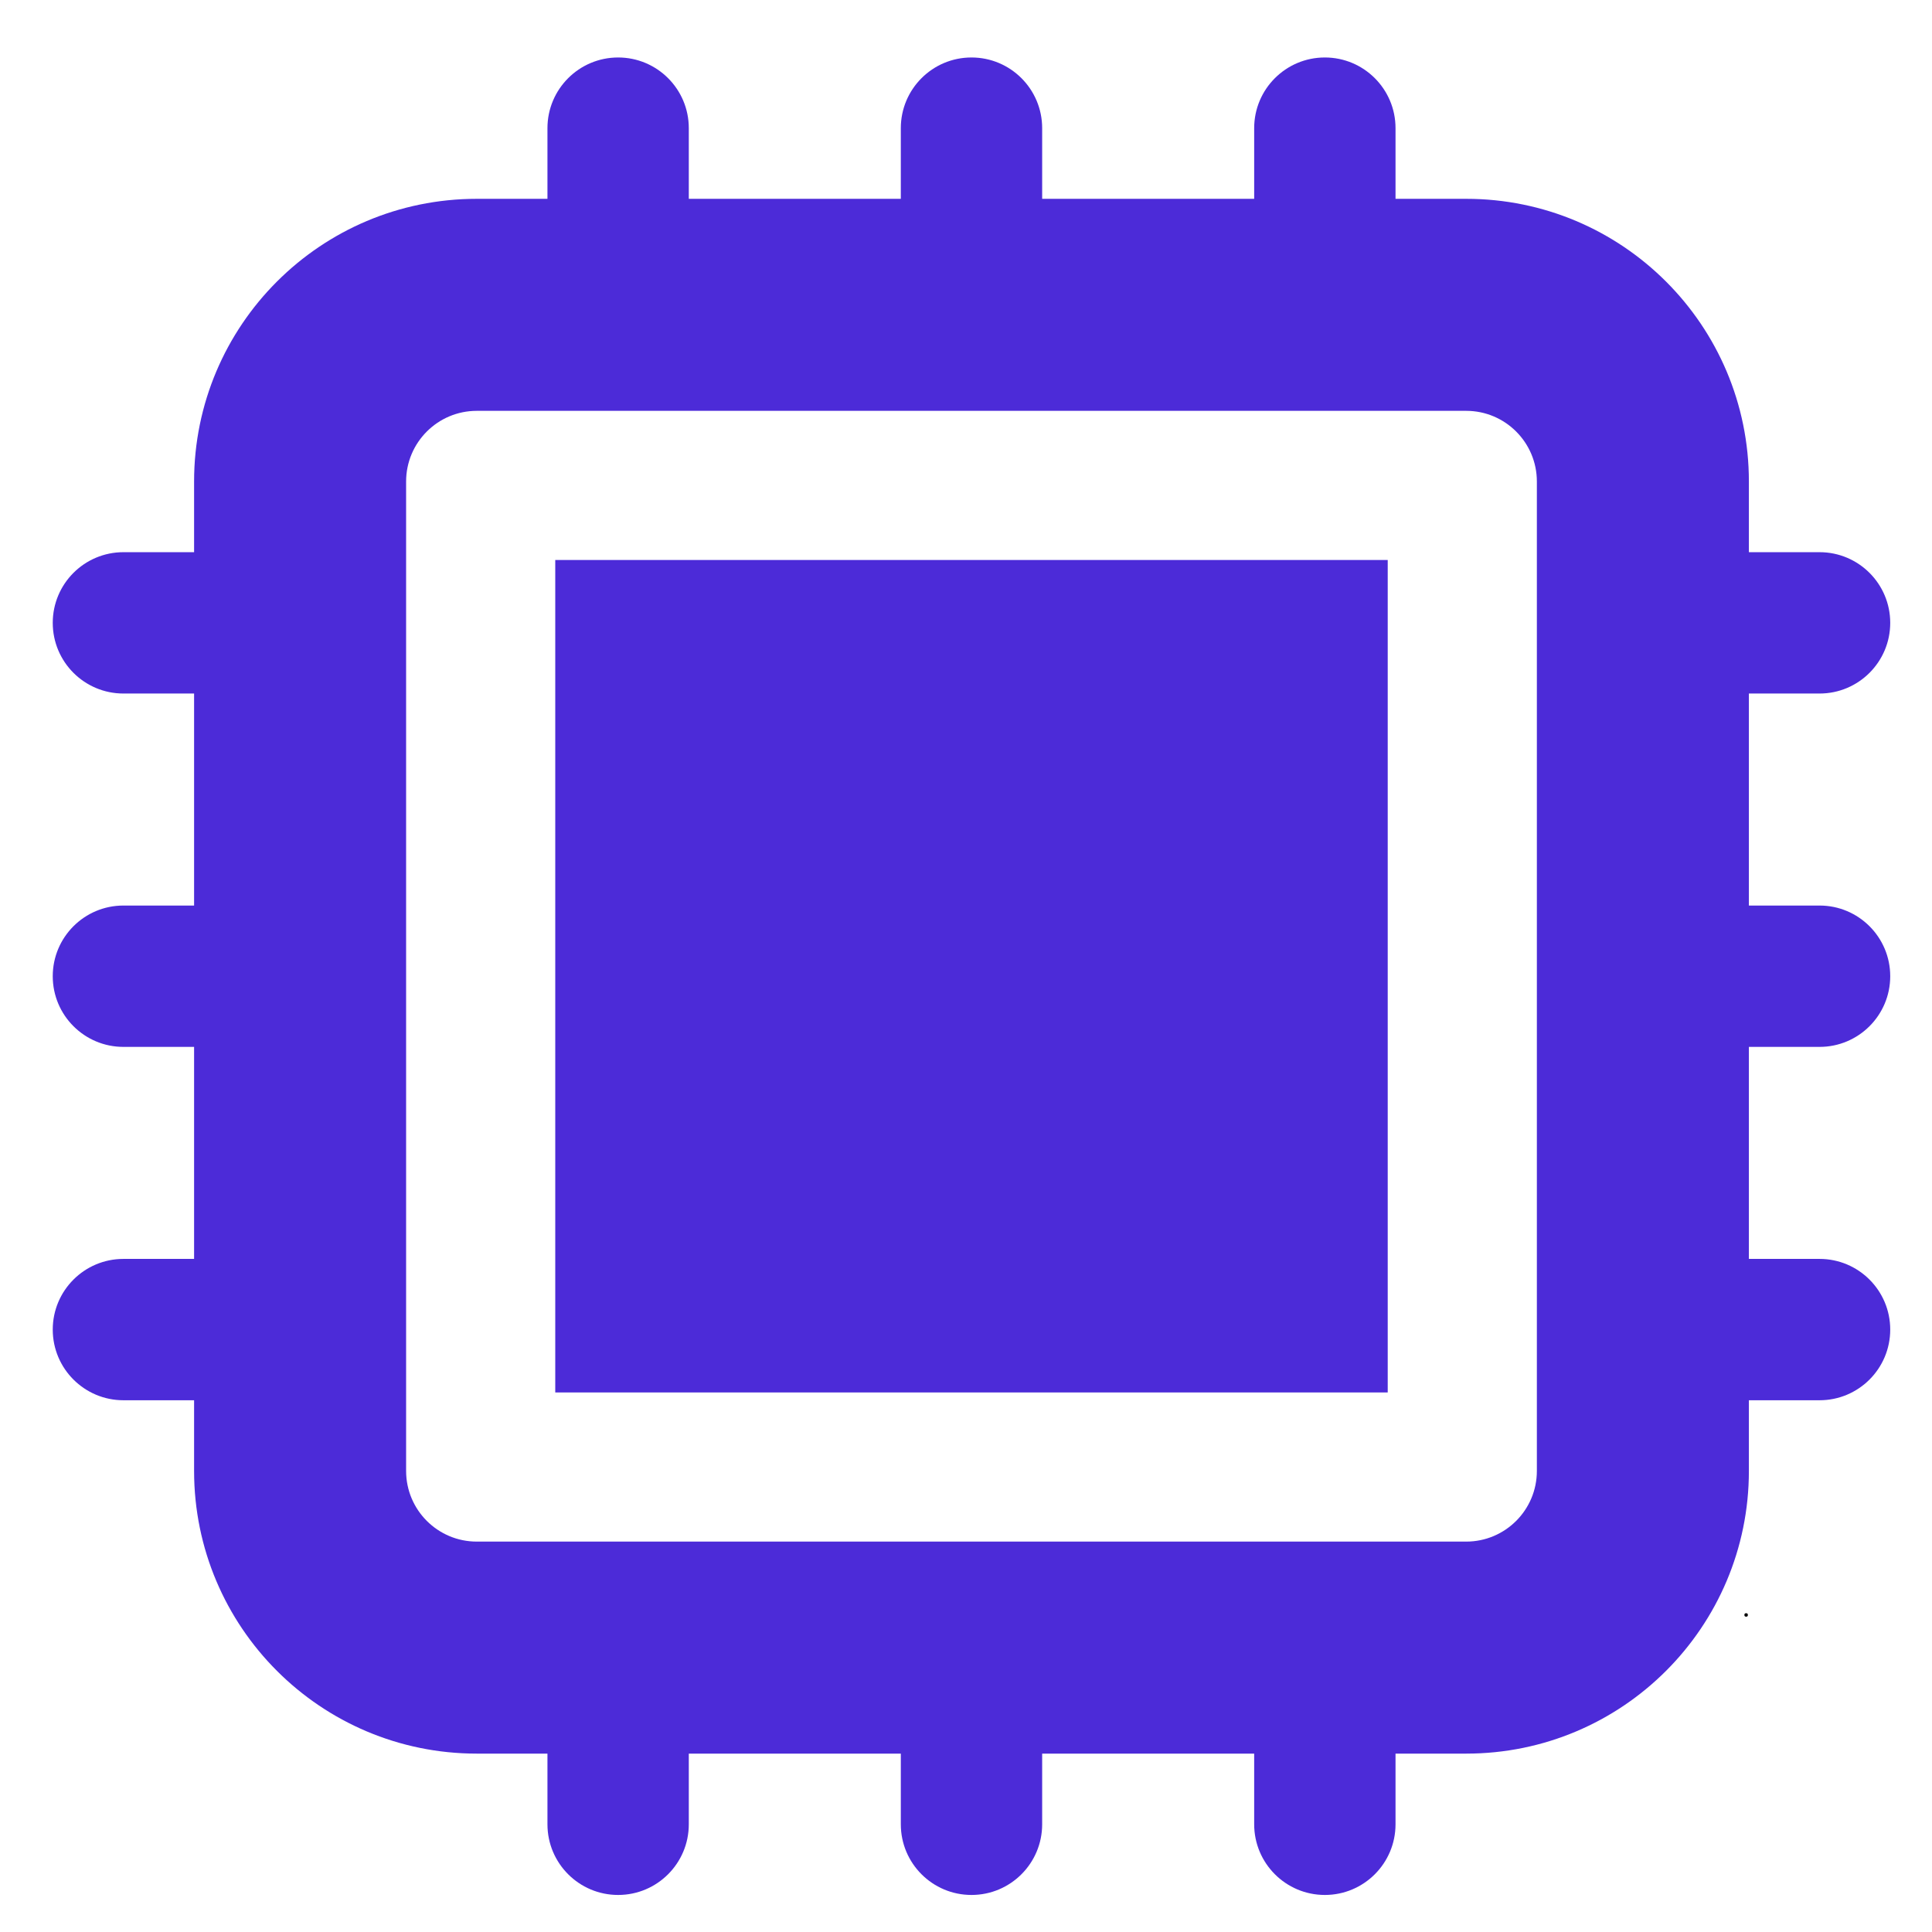 <?xml version="1.0" encoding="UTF-8"?><svg id="a" xmlns="http://www.w3.org/2000/svg" viewBox="0 0 1000 1000"><path d="M903.66,835.76h.27v.27h-.27v-.27Z" fill="none" stroke="#000" stroke-linecap="round" stroke-linejoin="round" stroke-width="1.5"/><path d="M718.28,289.85h-430.88v430.88h430.88v-430.88Z" fill="#4c2bd8"/><path d="M319.94,29.75c20.2,0,36.58,16.38,36.58,36.58v36.58h109.74v-36.58c0-20.2,16.38-36.58,36.58-36.58s36.58,16.38,36.58,36.58v36.58h109.74v-36.58c0-20.2,16.38-36.58,36.58-36.58s36.58,16.38,36.58,36.58v36.58h36.58c80.81,0,146.32,65.51,146.32,146.32v36.58h36.58c20.2,0,36.58,16.38,36.58,36.58s-16.38,36.58-36.58,36.58h-36.58v109.74h36.58c20.2,0,36.58,16.38,36.58,36.58s-16.38,36.58-36.58,36.58h-36.58v109.74h36.58c20.2,0,36.58,16.38,36.58,36.58s-16.38,36.58-36.58,36.58h-36.58v36.58c0,80.81-65.51,146.32-146.32,146.32h-36.58v36.58c0,20.2-16.38,36.58-36.58,36.58s-36.58-16.38-36.58-36.58v-36.58h-109.74v36.58c0,20.2-16.38,36.58-36.58,36.58s-36.58-16.38-36.58-36.58v-36.58h-109.74v36.58c0,20.2-16.38,36.58-36.58,36.58s-36.58-16.38-36.58-36.58v-36.58h-36.58c-80.81,0-146.32-65.51-146.32-146.32v-36.58h-36.58c-20.2,0-36.58-16.38-36.58-36.58s16.38-36.58,36.58-36.58h36.58v-109.74h-36.58c-20.2,0-36.58-16.38-36.58-36.58s16.38-36.58,36.58-36.58h36.58v-109.74h-36.58c-20.2,0-36.58-16.38-36.58-36.58s16.38-36.58,36.58-36.58h36.58v-36.58c0-80.81,65.51-146.32,146.32-146.32h36.58v-36.58c0-20.2,16.38-36.58,36.58-36.58ZM210.2,249.23c0-20.2,16.38-36.58,36.58-36.58h512.12c20.2,0,36.58,16.38,36.58,36.58v512.12c0,20.2-16.38,36.58-36.58,36.58H246.78c-20.2,0-36.58-16.38-36.58-36.58V249.23Z" fill="#4c2bd8" fill-rule="evenodd"/></svg>
